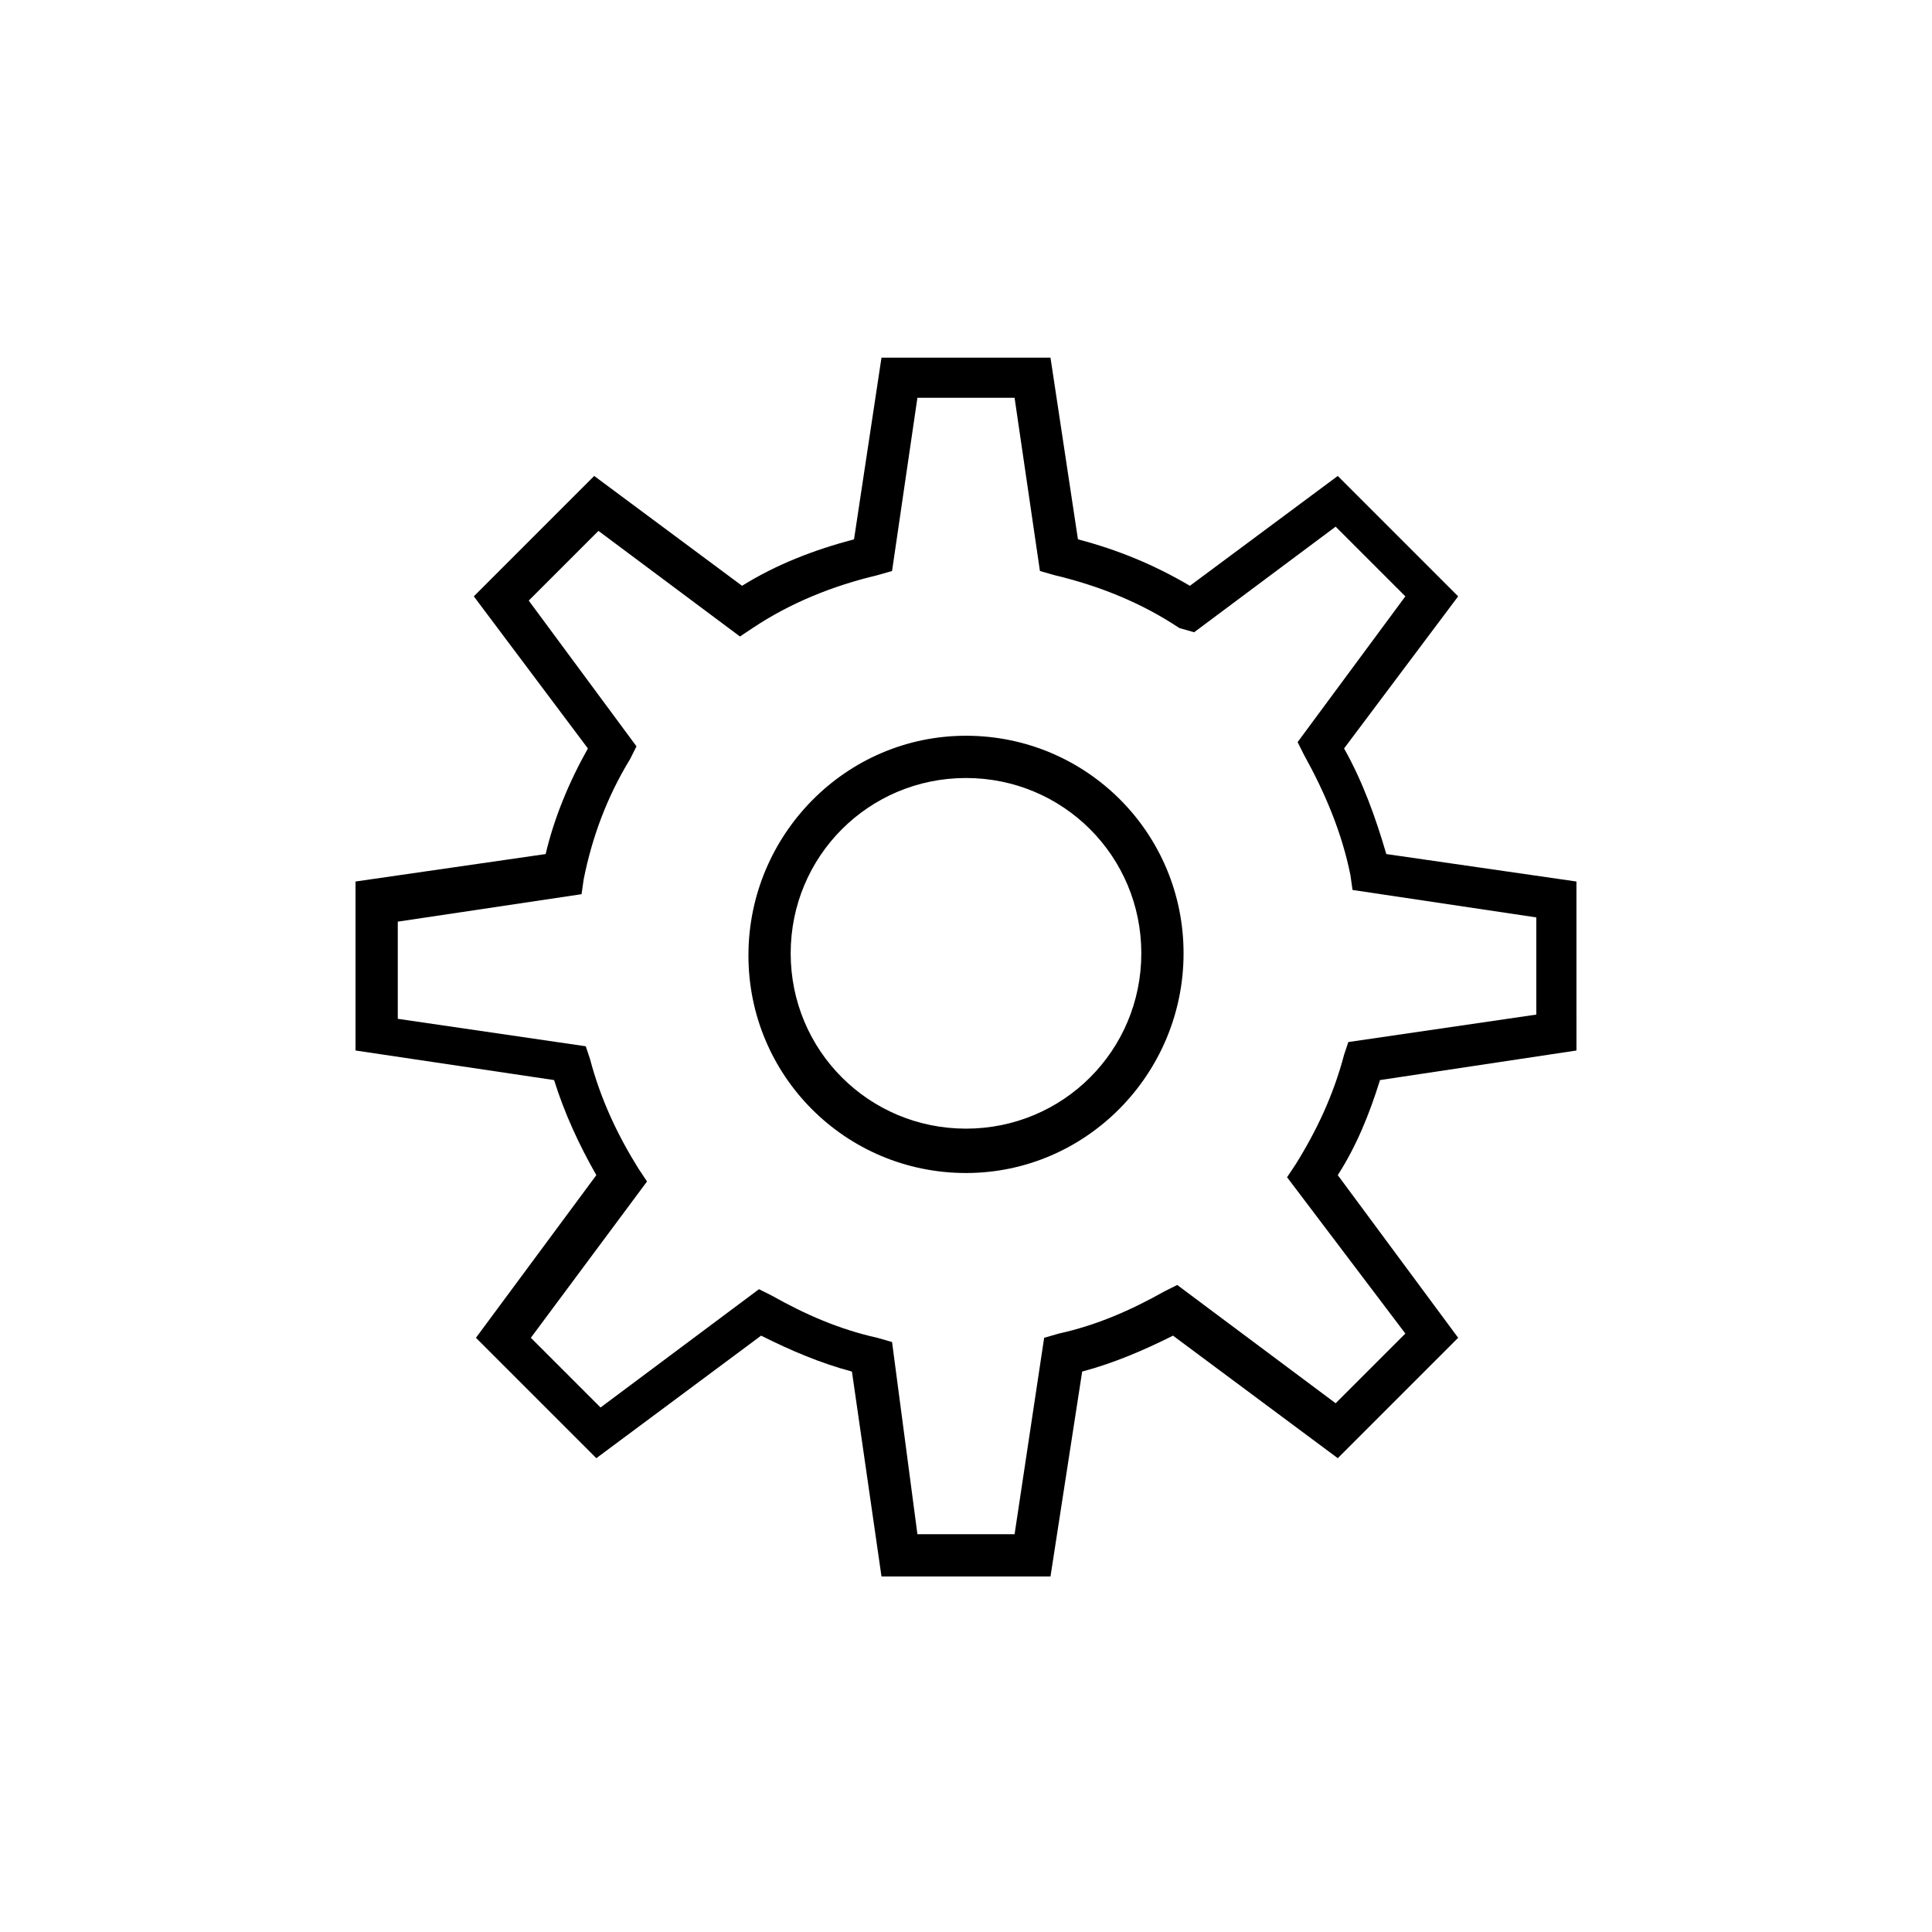 <?xml version="1.0" encoding="UTF-8"?>
<!-- The Best Svg Icon site in the world: iconSvg.co, Visit us! https://iconsvg.co -->
<svg fill="#000000" width="800px" height="800px" version="1.1" viewBox="144 144 512 512" xmlns="http://www.w3.org/2000/svg">
 <g>
  <path d="m400 454.86c-31.906 0-57.656-25.75-57.656-57.656-0.004-31.91 25.746-58.223 57.656-58.223 31.906 0 57.656 25.75 57.656 57.656 0 31.91-25.75 58.223-57.656 58.223zm0-104.68c-25.75 0-46.461 20.711-46.461 46.461s20.711 46.461 46.461 46.461 46.461-20.711 46.461-46.461c0-25.746-20.711-46.461-46.461-46.461z"/>
  <path d="m422.39 561.78h-44.785l-7.836-54.301c-8.398-2.238-16.234-5.598-24.07-9.516l-43.664 32.469-31.906-31.906 31.906-43.105c-4.477-7.836-8.398-16.234-11.195-25.191l-52.621-7.836v-44.785l50.383-7.277c2.238-9.516 6.156-19.031 11.195-27.988l-30.23-40.305 31.906-31.906 39.184 29.109c8.957-5.598 19.031-9.516 29.668-12.316l7.277-48.141h44.789l7.277 48.141c10.637 2.801 20.152 6.719 29.668 12.316l39.184-29.109 31.906 31.906-30.23 40.305c5.039 8.957 8.398 18.473 11.195 27.988l50.383 7.277 0.004 44.785-52.059 7.836c-2.801 8.957-6.156 17.352-11.195 25.191l31.906 43.105-31.906 31.906-43.664-32.469c-7.836 3.918-15.676 7.277-24.07 9.516zm-35.266-11.195h25.75l7.836-52.059 3.918-1.121c10.078-2.238 19.031-6.156 27.988-11.195l3.359-1.68 41.984 31.348 18.473-18.473-31.348-41.426 2.238-3.359c5.598-8.957 10.078-18.473 12.875-29.109l1.121-3.359 49.82-7.277v-25.75l-48.703-7.277-0.559-3.918c-2.238-11.195-6.719-21.832-12.316-31.906l-1.68-3.359 28.551-38.625-18.473-18.473-37.504 27.988-3.918-1.117c-10.078-6.719-21.273-11.195-33.027-13.996l-3.918-1.121-6.719-45.902h-25.75l-6.719 45.902-3.918 1.121c-11.754 2.801-22.953 7.277-33.027 13.996l-3.359 2.238-37.504-27.988-18.473 18.473 28.551 38.625-1.68 3.359c-6.156 10.078-10.078 20.711-12.316 31.906l-0.559 3.918-48.703 7.277v25.75l49.82 7.277 1.121 3.359c2.801 10.637 7.277 20.152 12.875 29.109l2.238 3.359-30.789 41.426 18.473 18.473 41.984-31.348 3.359 1.68c8.957 5.039 17.914 8.957 27.988 11.195l3.918 1.121z"/>
 </g>
</svg>